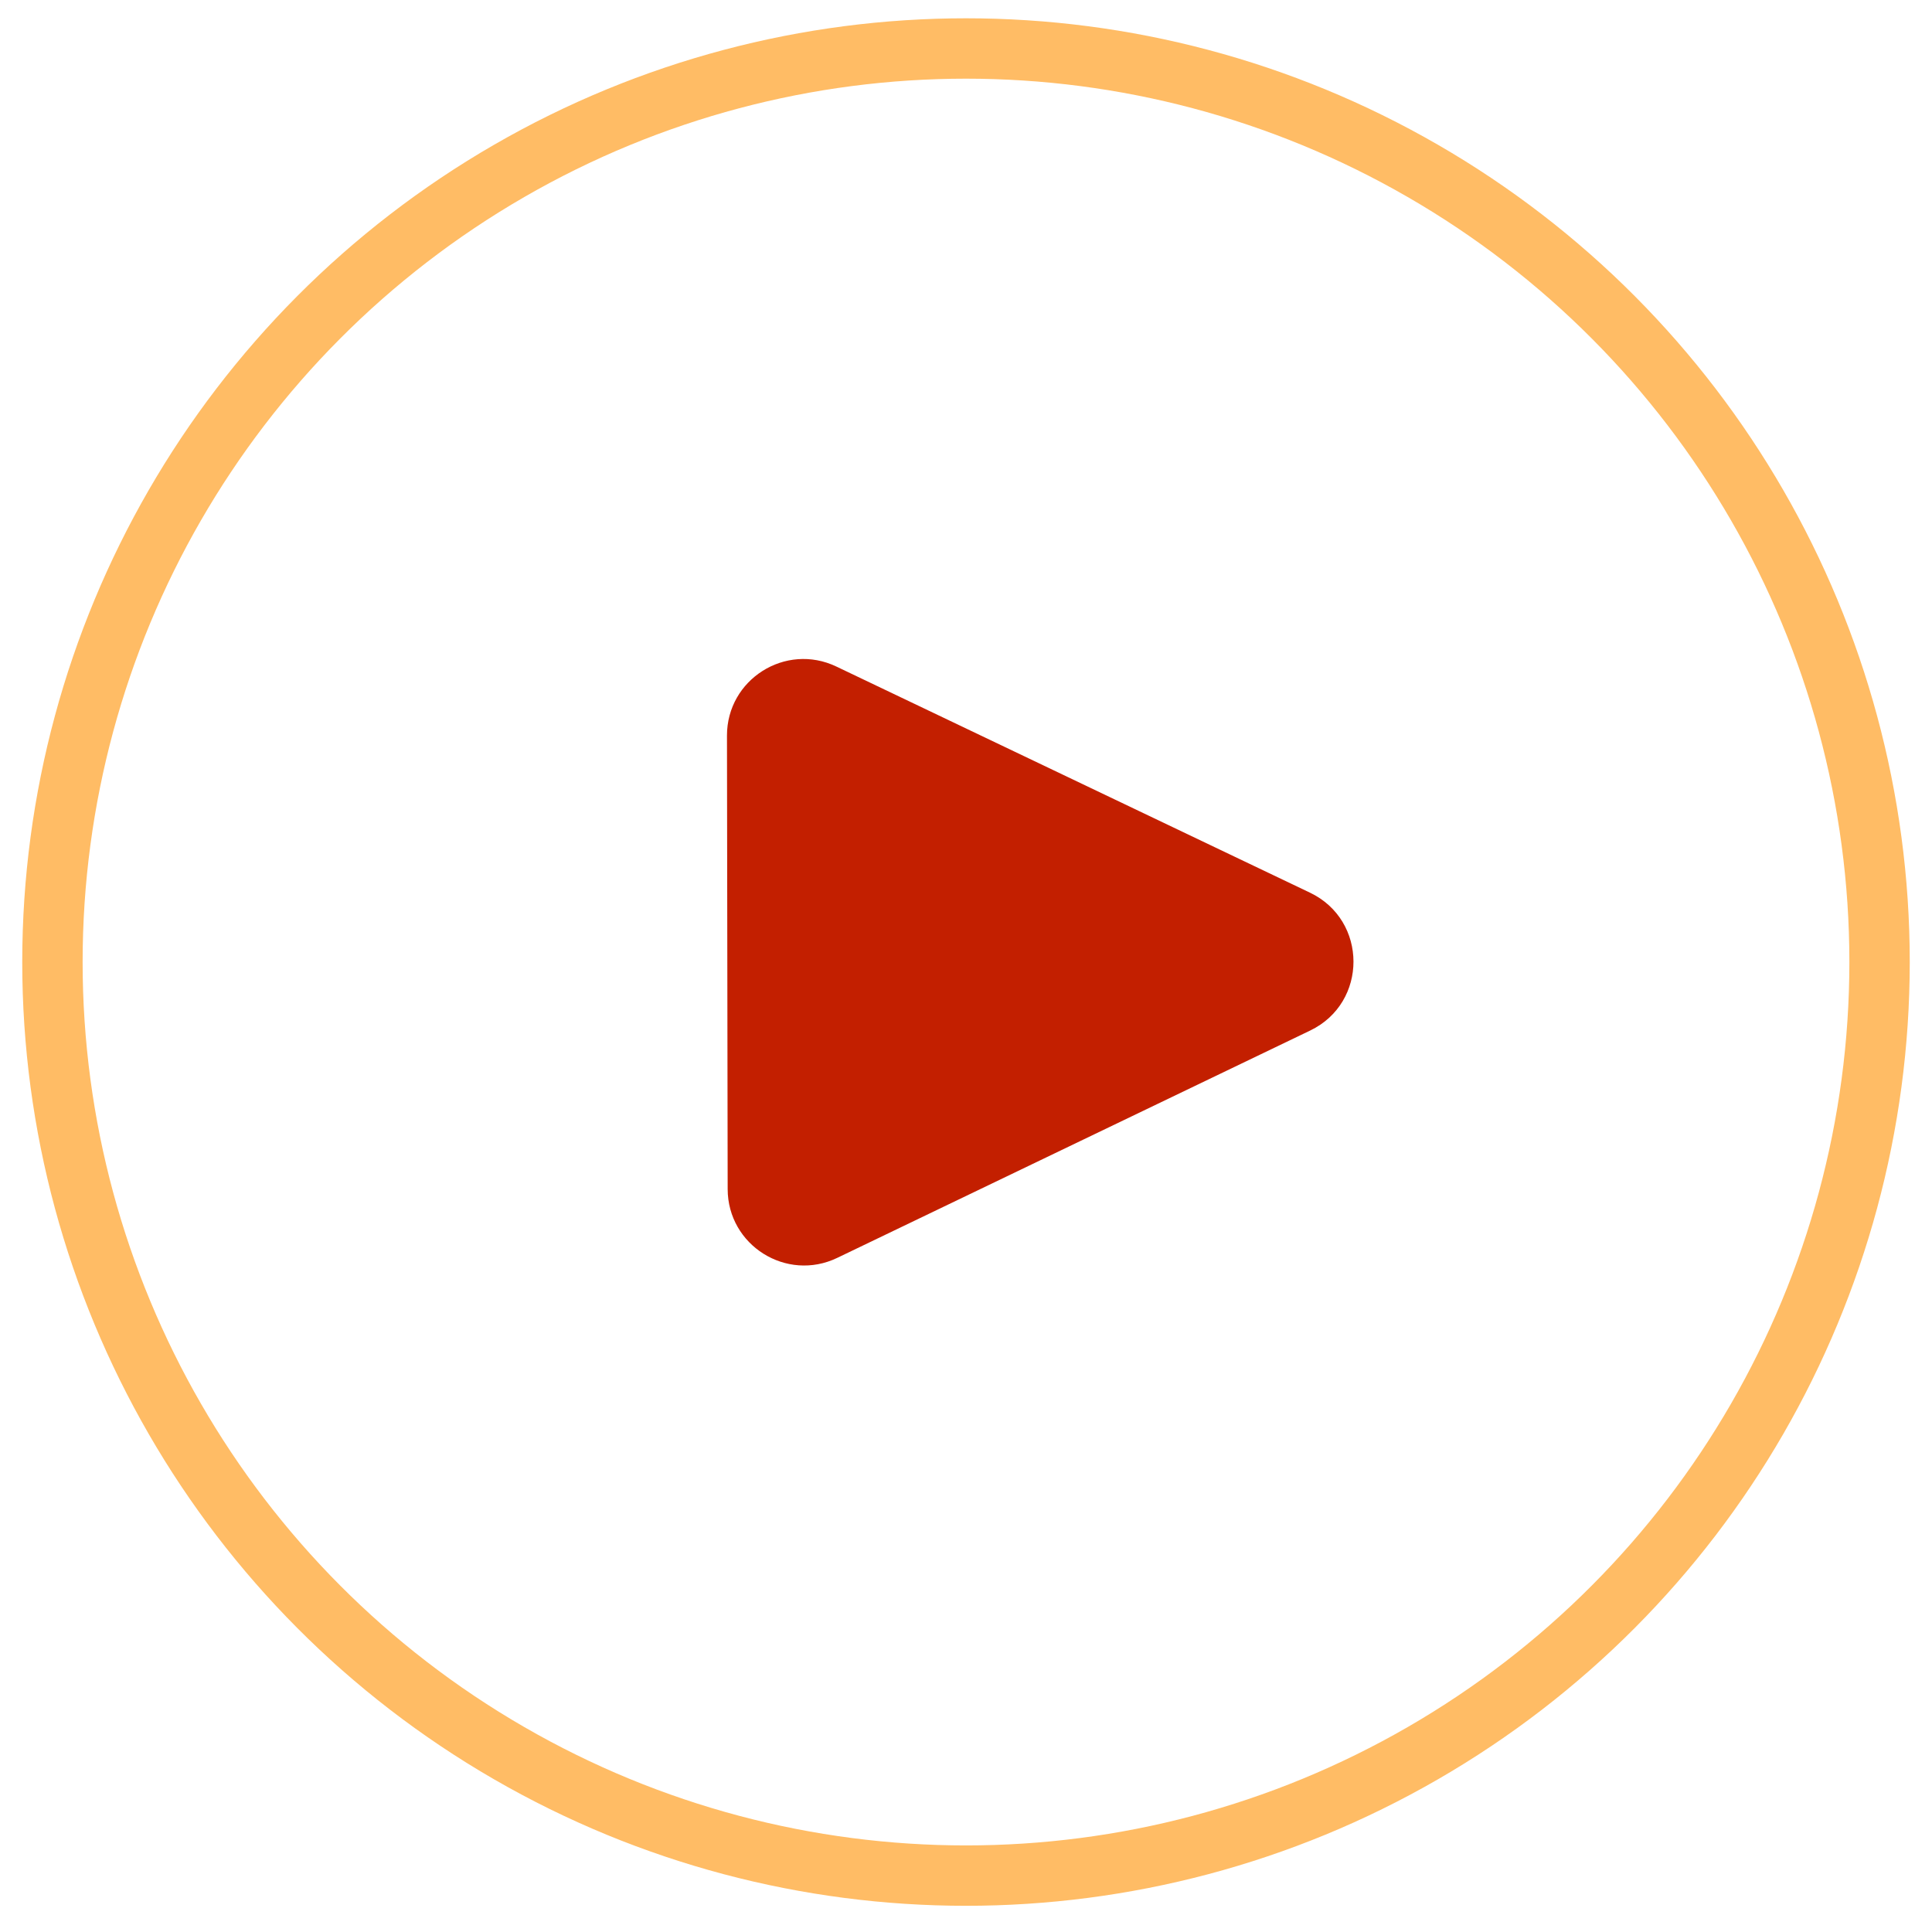 <?xml version="1.0" encoding="UTF-8"?> <svg xmlns="http://www.w3.org/2000/svg" width="64" height="64" viewBox="0 0 64 64" fill="none"> <circle cx="32" cy="31.869" r="30.263" stroke="#FFBC65" stroke-width="2"></circle> <path d="M43.395 29.571C45.313 30.487 45.317 33.217 43.401 34.138L27.734 41.669C26.055 42.476 24.108 41.254 24.105 39.391L24.082 24.368C24.08 22.505 26.023 21.277 27.705 22.08L43.395 29.571Z" fill="#C31F00"></path> </svg> 